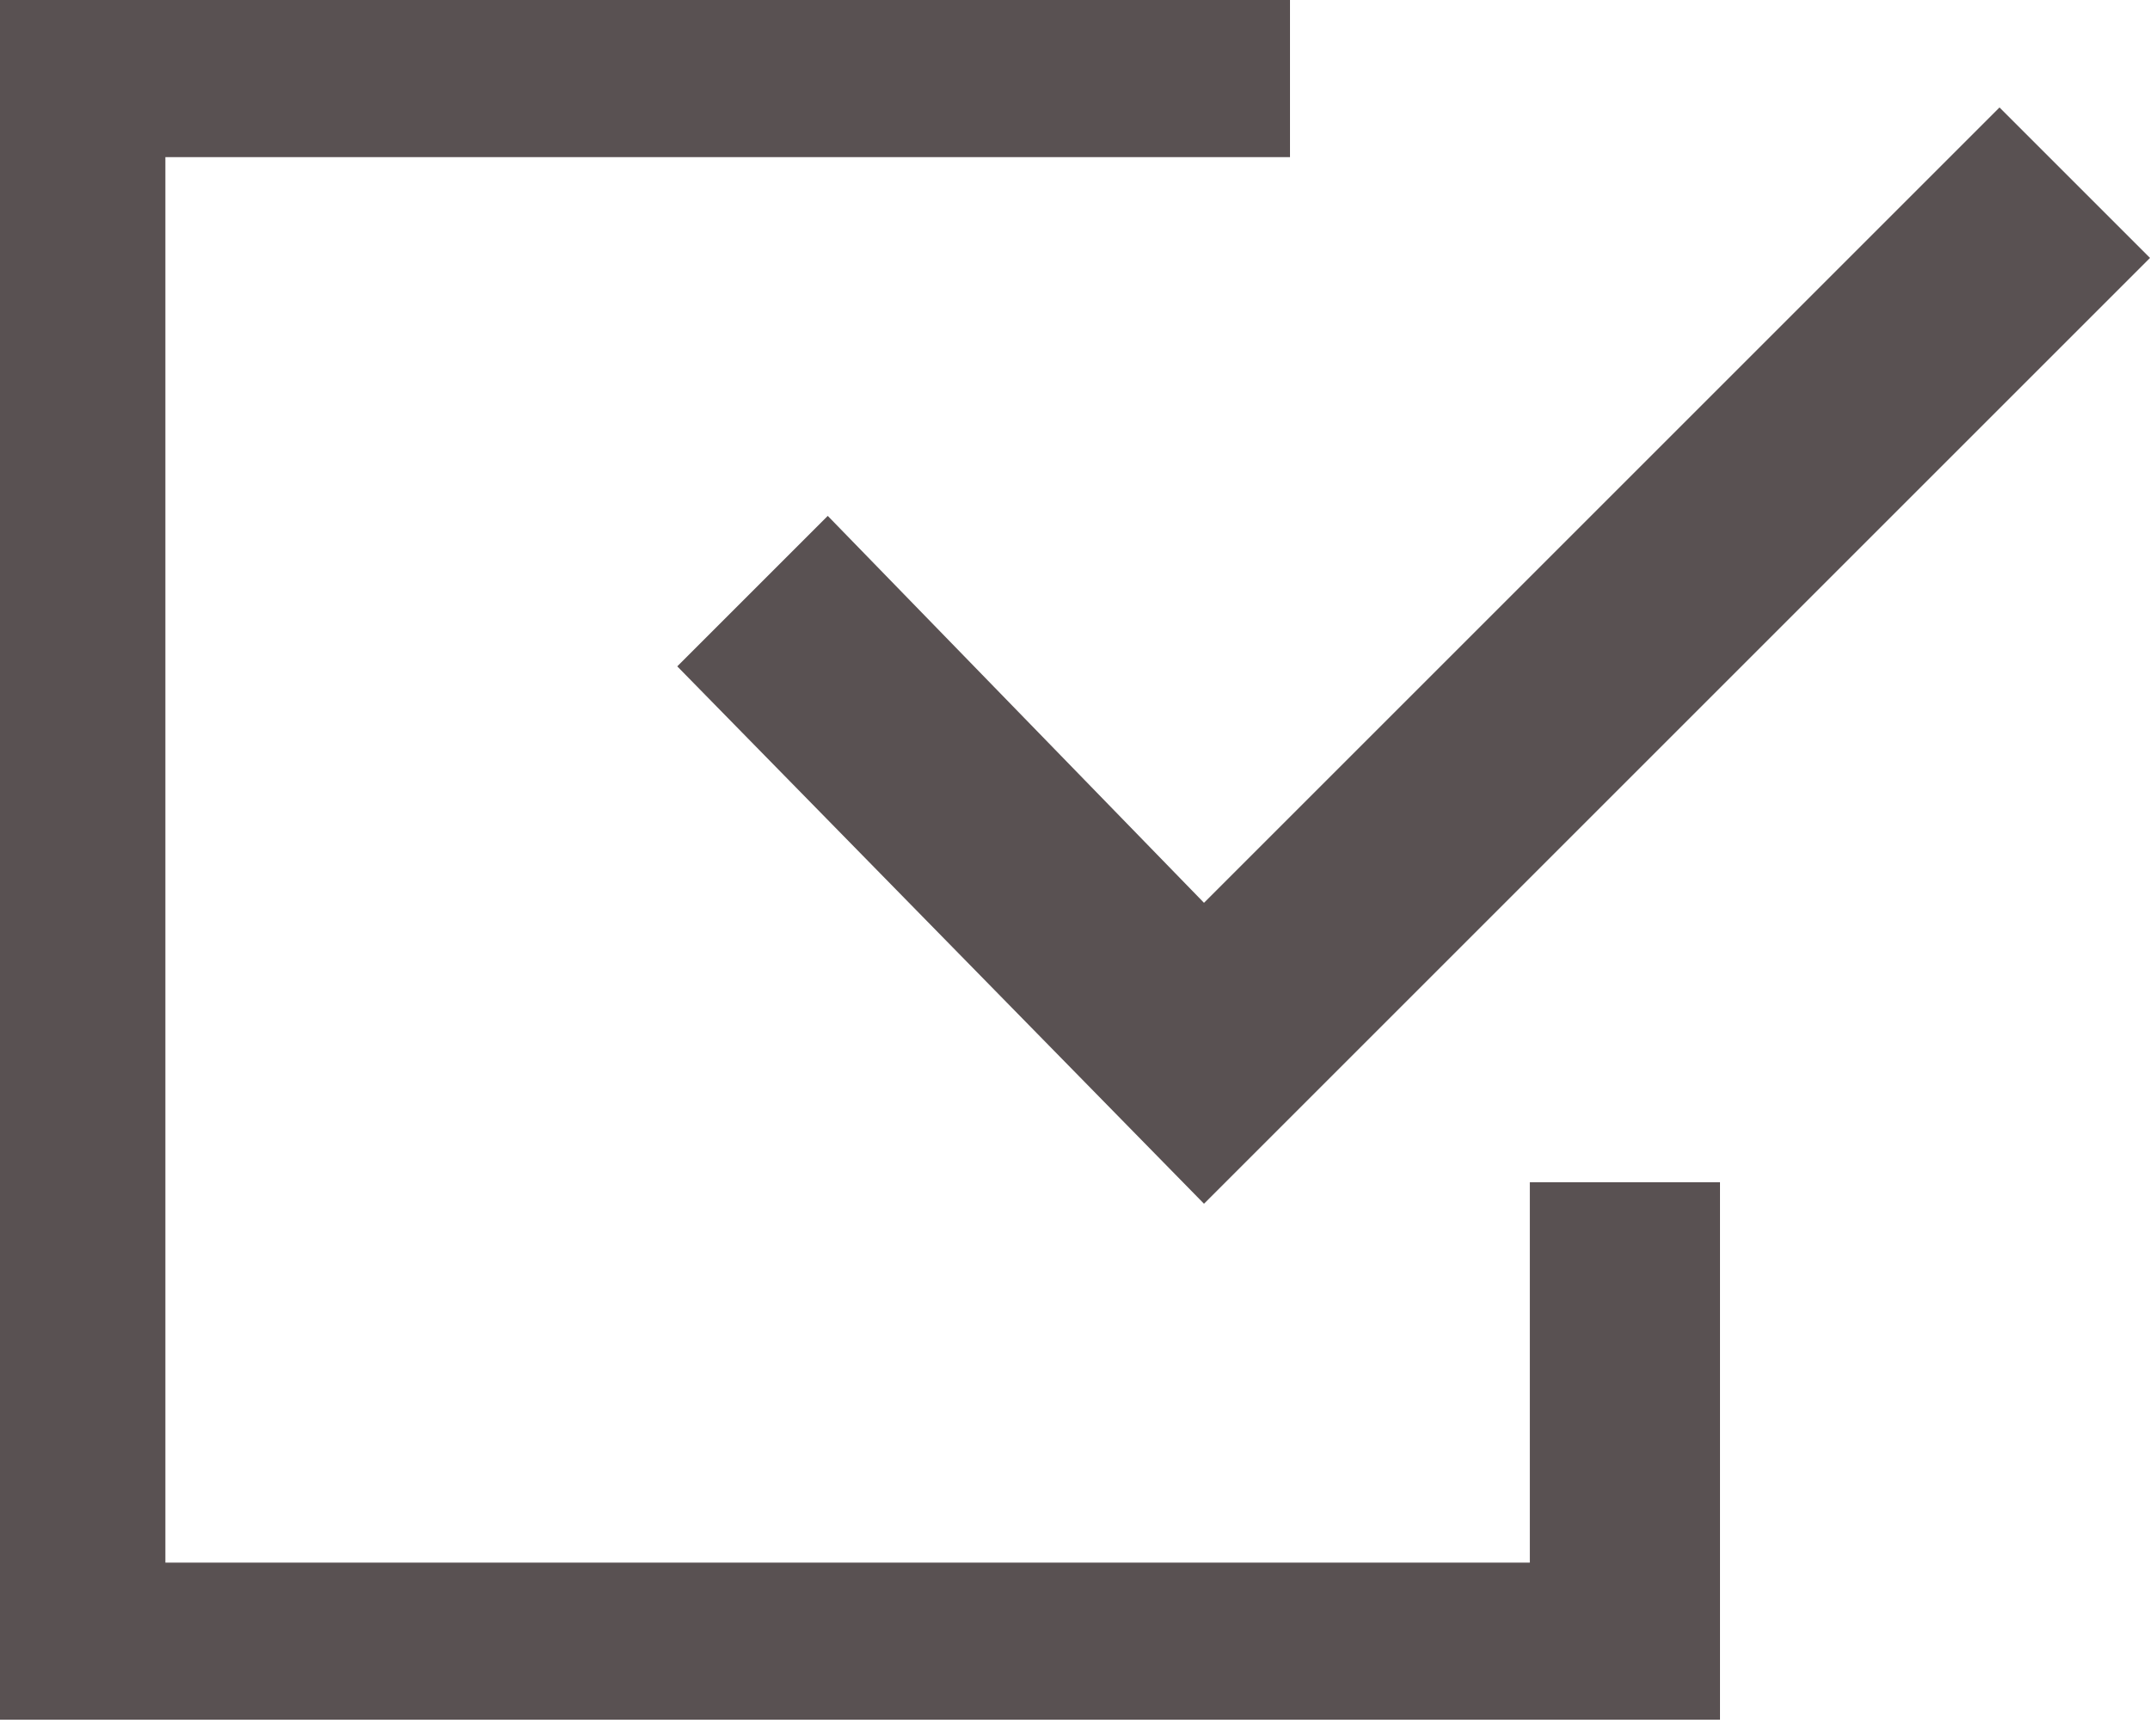 <?xml version="1.0" encoding="UTF-8"?> <svg xmlns="http://www.w3.org/2000/svg" width="104" height="84" viewBox="0 0 104 84" fill="none"> <path d="M74.001 75.602H8V7.602H62.4V0H0V83.2H83.2V57.2H74.001V75.602Z" fill="#595152"></path> <path d="M40.04 24.959L32.76 32.239L58.24 58.239L104 12.479L96.72 5.199L58.24 43.679L40.04 24.959Z" fill="#595152"></path> </svg> 